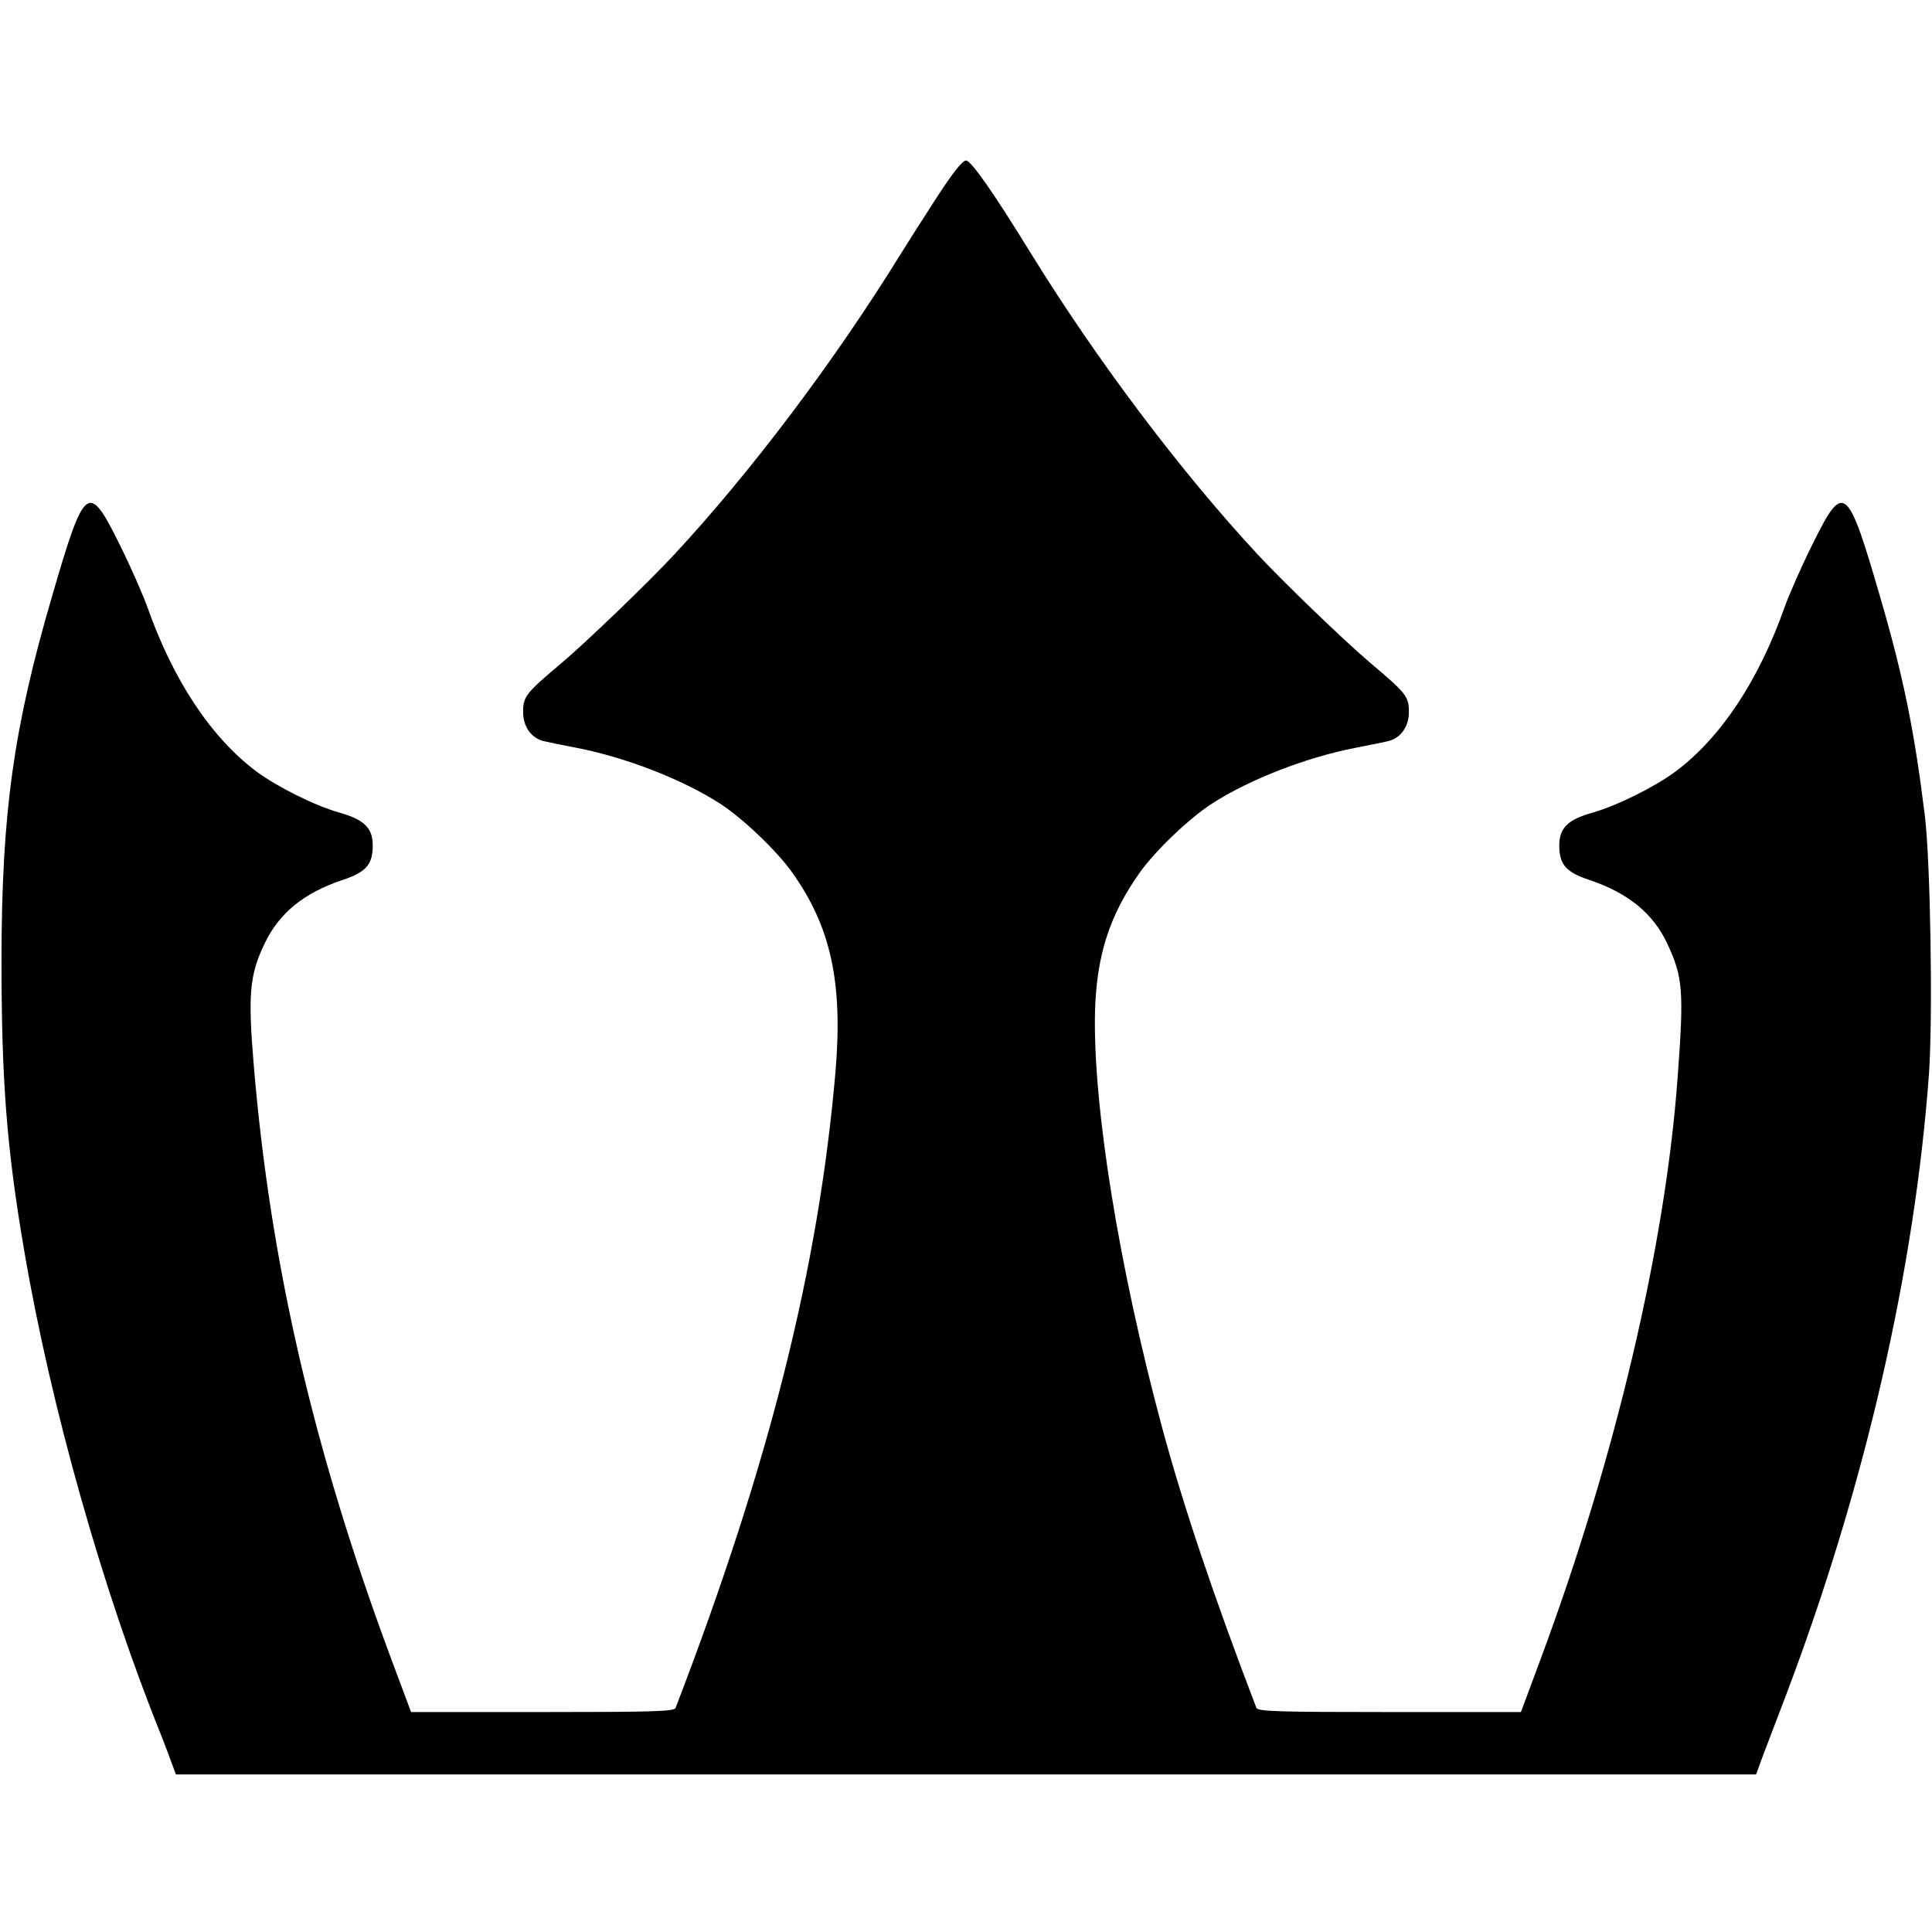 <?xml version="1.0" standalone="no"?>
<!DOCTYPE svg PUBLIC "-//W3C//DTD SVG 20010904//EN"
 "http://www.w3.org/TR/2001/REC-SVG-20010904/DTD/svg10.dtd">
<svg version="1.0" xmlns="http://www.w3.org/2000/svg"
 width="650pt" height="650pt" viewBox="0 0 650 650"
 preserveAspectRatio="xMidYMid meet">
<g transform="translate(0,650) scale(0.1,-0.1)"
fill="#000000" stroke="none">
<path d="M3153 5838 c-44 -68 -99 -154 -123 -193 -223 -361 -503 -732 -760
-1009 -87 -94 -296 -295 -380 -366 -122 -103 -130 -113 -130 -166 0 -50 29
-89 72 -98 12 -3 61 -13 108 -22 165 -32 356 -106 483 -188 77 -50 189 -157
242 -231 131 -184 171 -371 146 -670 -57 -660 -222 -1318 -538 -2141 -4 -12
-77 -14 -448 -14 l-442 0 -68 182 c-261 702 -405 1326 -461 1991 -20 239 -15
306 36 412 49 103 132 171 264 215 79 26 101 53 100 119 -1 56 -30 84 -112
107 -84 24 -210 87 -280 139 -152 114 -280 307 -367 555 -15 41 -56 135 -92
207 -106 215 -118 205 -229 -177 -129 -442 -168 -724 -169 -1215 0 -408 17
-635 76 -980 89 -525 266 -1151 462 -1635 7 -19 22 -56 31 -82 l18 -48 2658 0
2658 0 25 68 c14 37 49 128 77 202 265 700 432 1428 480 2090 13 193 5 706
-14 865 -35 285 -72 468 -150 735 -111 382 -123 392 -229 177 -36 -72 -77
-166 -92 -207 -87 -248 -215 -441 -367 -555 -70 -52 -196 -115 -280 -139 -82
-23 -111 -51 -112 -107 -1 -66 21 -93 100 -119 131 -44 215 -112 263 -214 53
-113 57 -159 35 -453 -41 -564 -210 -1280 -459 -1950 l-68 -183 -442 0 c-371
0 -444 2 -448 14 -141 368 -246 679 -318 946 -144 536 -232 1077 -225 1395 5
189 48 325 151 470 53 74 165 181 242 231 127 82 318 156 483 188 47 9 96 19
108 22 43 9 72 48 72 98 0 53 -8 63 -130 166 -84 71 -293 272 -380 366 -257
277 -537 648 -760 1009 -130 211 -203 315 -220 315 -12 0 -45 -42 -97 -122z"/>
</g>
</svg>
